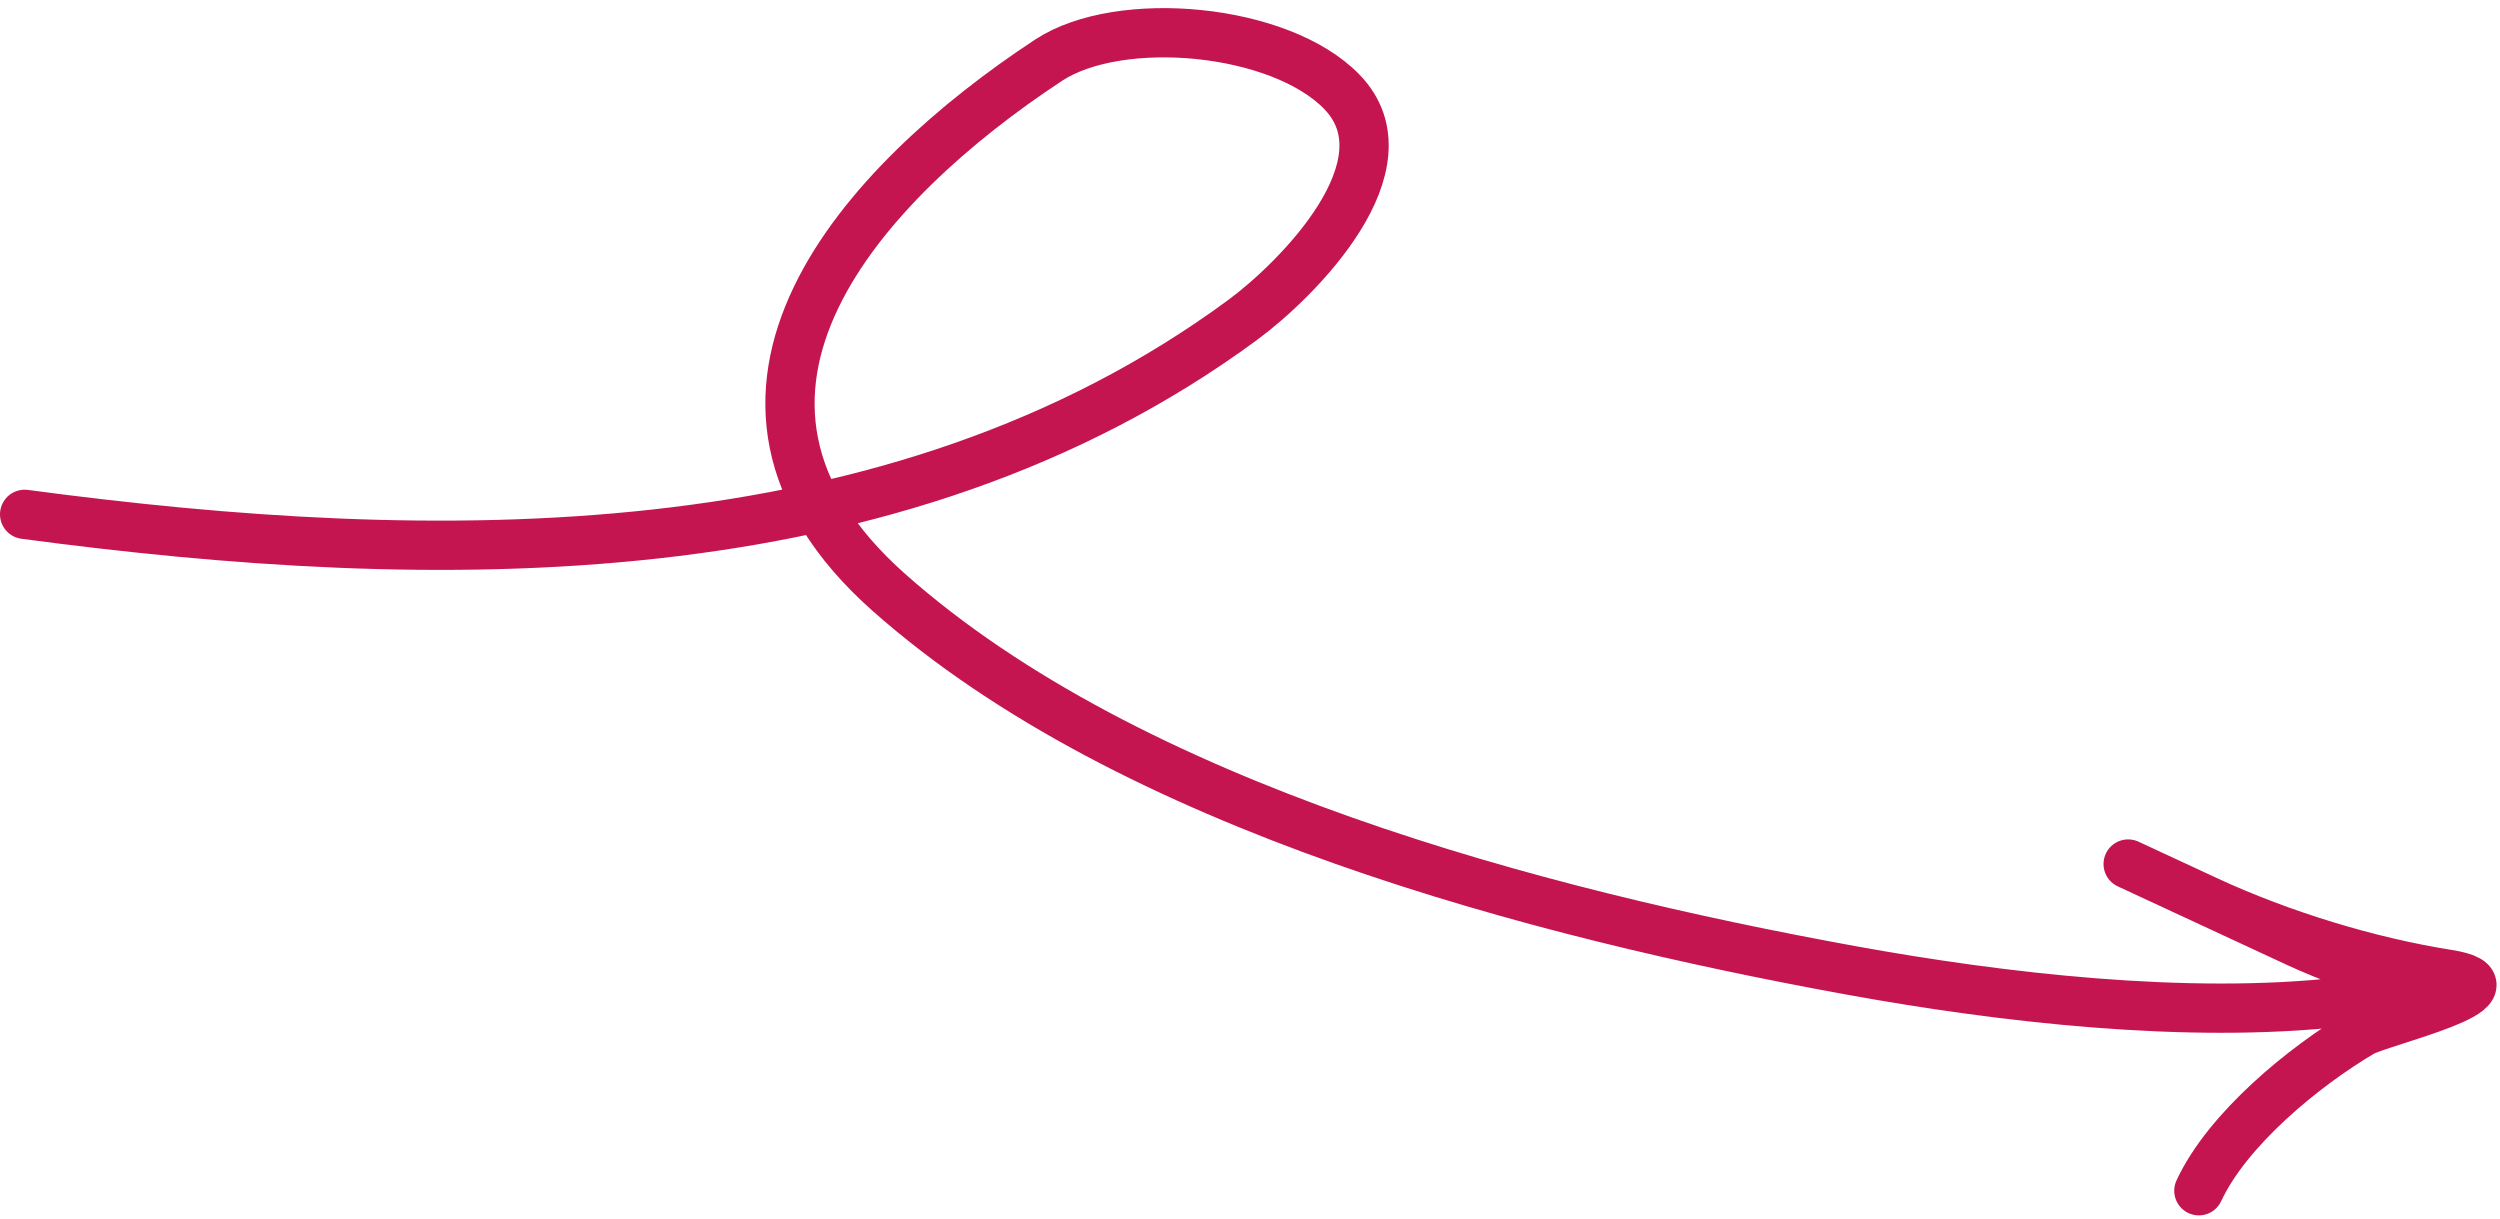 <?xml version="1.0" encoding="UTF-8"?>
<svg xmlns="http://www.w3.org/2000/svg" width="203" height="99" viewBox="0 0 203 99" fill="none">
  <path d="M2 41.764C35.142 46.194 72.567 46.836 100.893 25.987C105.31 22.736 114.687 13.376 108.964 7.461C103.941 2.271 90.917 1.092 85.146 4.887C70.126 14.767 54.109 32.061 72.159 48.088C91.808 65.536 124.873 74.164 150.268 78.787C162.586 81.029 177.593 82.755 190.083 81.363C198.374 80.439 191.453 78.817 186.645 76.585C179.806 73.41 164.016 66.078 179.155 73.108C185.307 75.964 192.481 78.118 198.733 79.104C205.416 80.158 193.251 82.949 191.768 83.825C187.093 86.588 180.874 91.678 178.547 96.689" stroke="#C41551" stroke-width="4" stroke-linecap="round"></path>
</svg>
